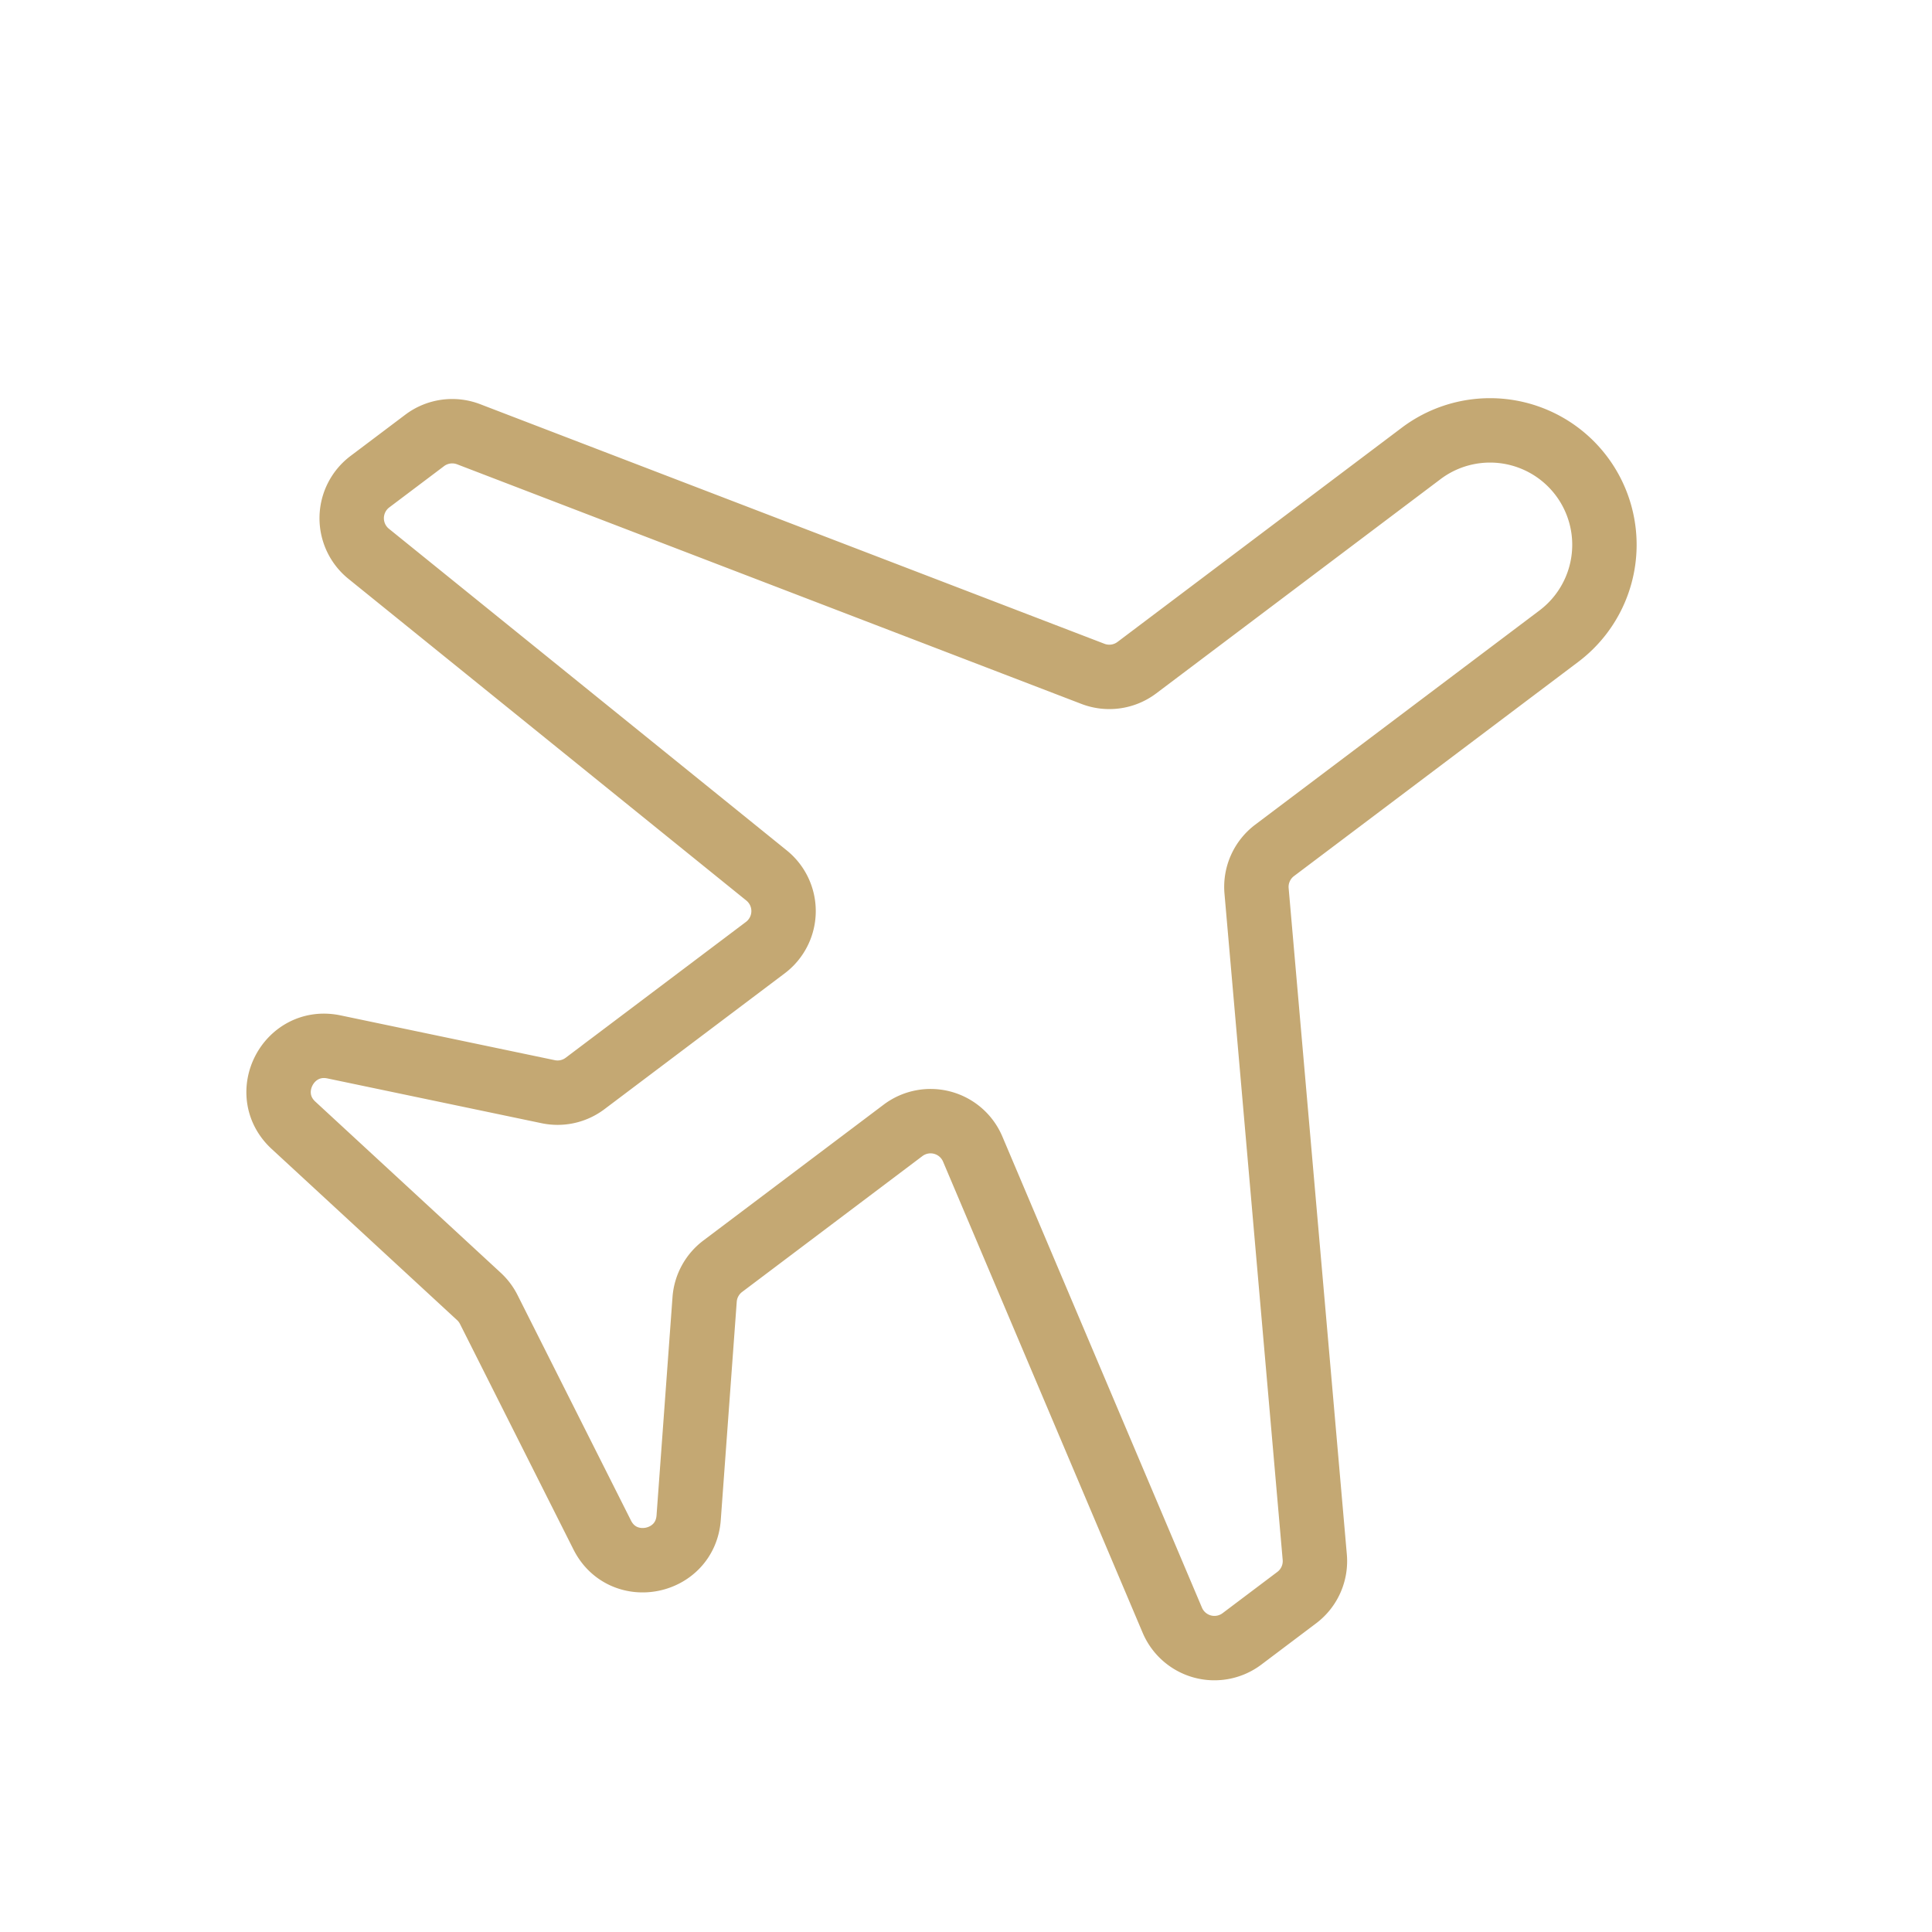 <?xml version="1.0" encoding="UTF-8"?>
<svg xmlns="http://www.w3.org/2000/svg" xmlns:xlink="http://www.w3.org/1999/xlink" width="60" height="60" viewBox="0 0 60 60">
  <defs>
    <path id="qdj2gwj5fa" d="M0 0h60v60H0z"></path>
  </defs>
  <g fill="none" fill-rule="evenodd">
    <mask id="nrorr6319b" fill="#fff">
      <use xlink:href="#qdj2gwj5fa"></use>
    </mask>
    <path d="M27.947 9.553v11.053c.001.491-.251.948-.668 1.208L9.668 32.82c-.415.26-.667.714-.668 1.203v2.132a1.421 1.421 0 0 0 1.767 1.378l15.414-3.856a1.421 1.421 0 0 1 1.766 1.379v7.01c0 .41-.177.799-.485 1.068l-5.116 4.477c-1.085.952-.23 2.726 1.189 2.468l7.712-1.4c.167-.03.339-.03.506 0l7.712 1.4c1.419.26 2.274-1.516 1.189-2.466l-5.116-4.476a1.421 1.421 0 0 1-.485-1.07v-7.011a1.421 1.421 0 0 1 1.764-1.379l15.419 3.856A1.421 1.421 0 0 0 54 36.155v-2.132c0-.49-.253-.944-.668-1.203L35.721 21.812a1.421 1.421 0 0 1-.668-1.206V9.553a3.553 3.553 0 0 0-7.106 0h0z" stroke="#C4A873" stroke-width="2" stroke-linecap="round" stroke-linejoin="round" mask="url(#nrorr6319b)" transform="rotate(53 31.5 28.052)"></path>
  </g>
</svg>
